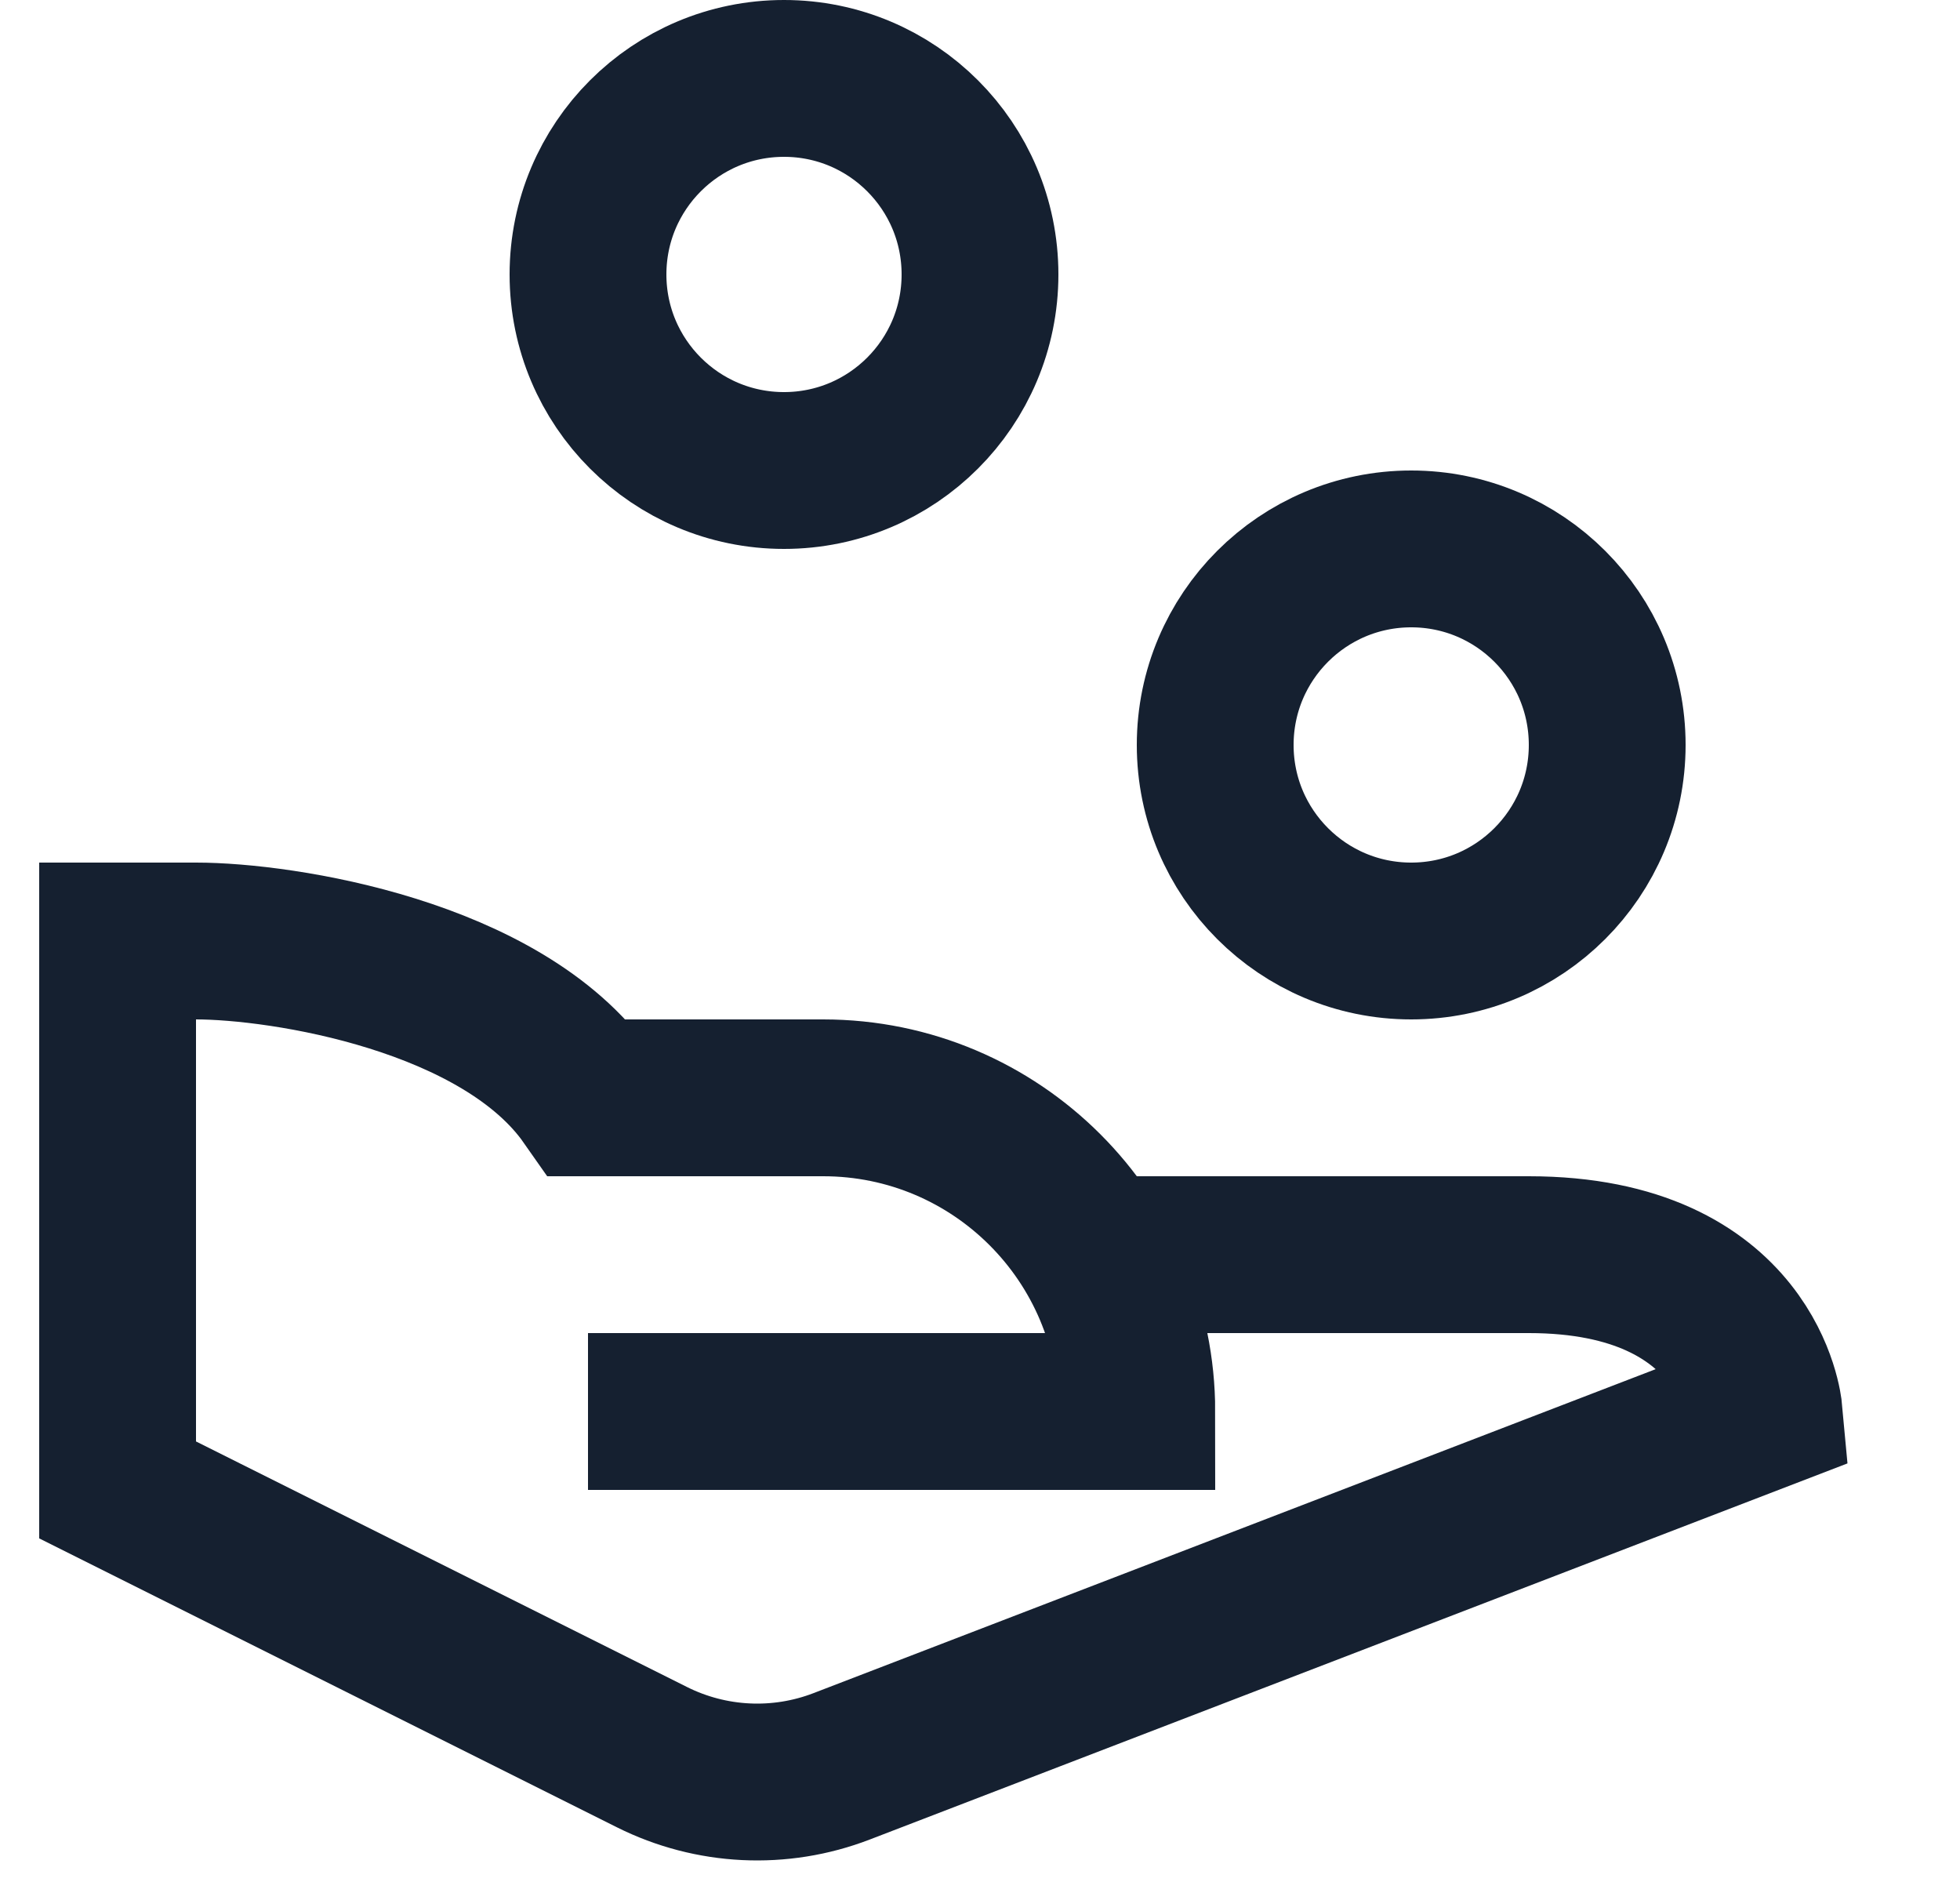 <svg width="25" height="24" viewBox="0 0 25 24" fill="none" xmlns="http://www.w3.org/2000/svg">
<g clip-path="url(#clip0)">
<path d="M18 12C19.381 12 20.5 10.881 20.5 9.5C20.5 8.119 19.381 7 18 7C16.619 7 15.5 8.119 15.5 9.5C15.5 10.881 16.619 12 18 12Z" stroke="#152030" stroke-width="2" stroke-miterlimit="10" stroke-linecap="square"/>
<path d="M10 6C11.381 6 12.5 4.881 12.5 3.5C12.5 2.119 11.381 1 10 1C8.619 1 7.5 2.119 7.5 3.5C7.5 4.881 8.619 6 10 6Z" stroke="#152030" stroke-width="2" stroke-miterlimit="10" stroke-linecap="square"/>
<path d="M13.976 16H19.5C22.317 16 22.5 18 22.5 18L10.735 22.525C9.948 22.828 9.07 22.785 8.316 22.408L1.5 19V12H2.5C3.605 12 6.406 12.438 7.5 14H10.5C12.709 14 14.5 15.791 14.5 18H7.5" stroke="#152030" stroke-width="2" stroke-miterlimit="10"/>
</g>
<defs>
<clipPath id="clip0">
<rect width="24" height="24" fill="white" transform="translate(0.5)"/>
</clipPath>
</defs>
</svg>
